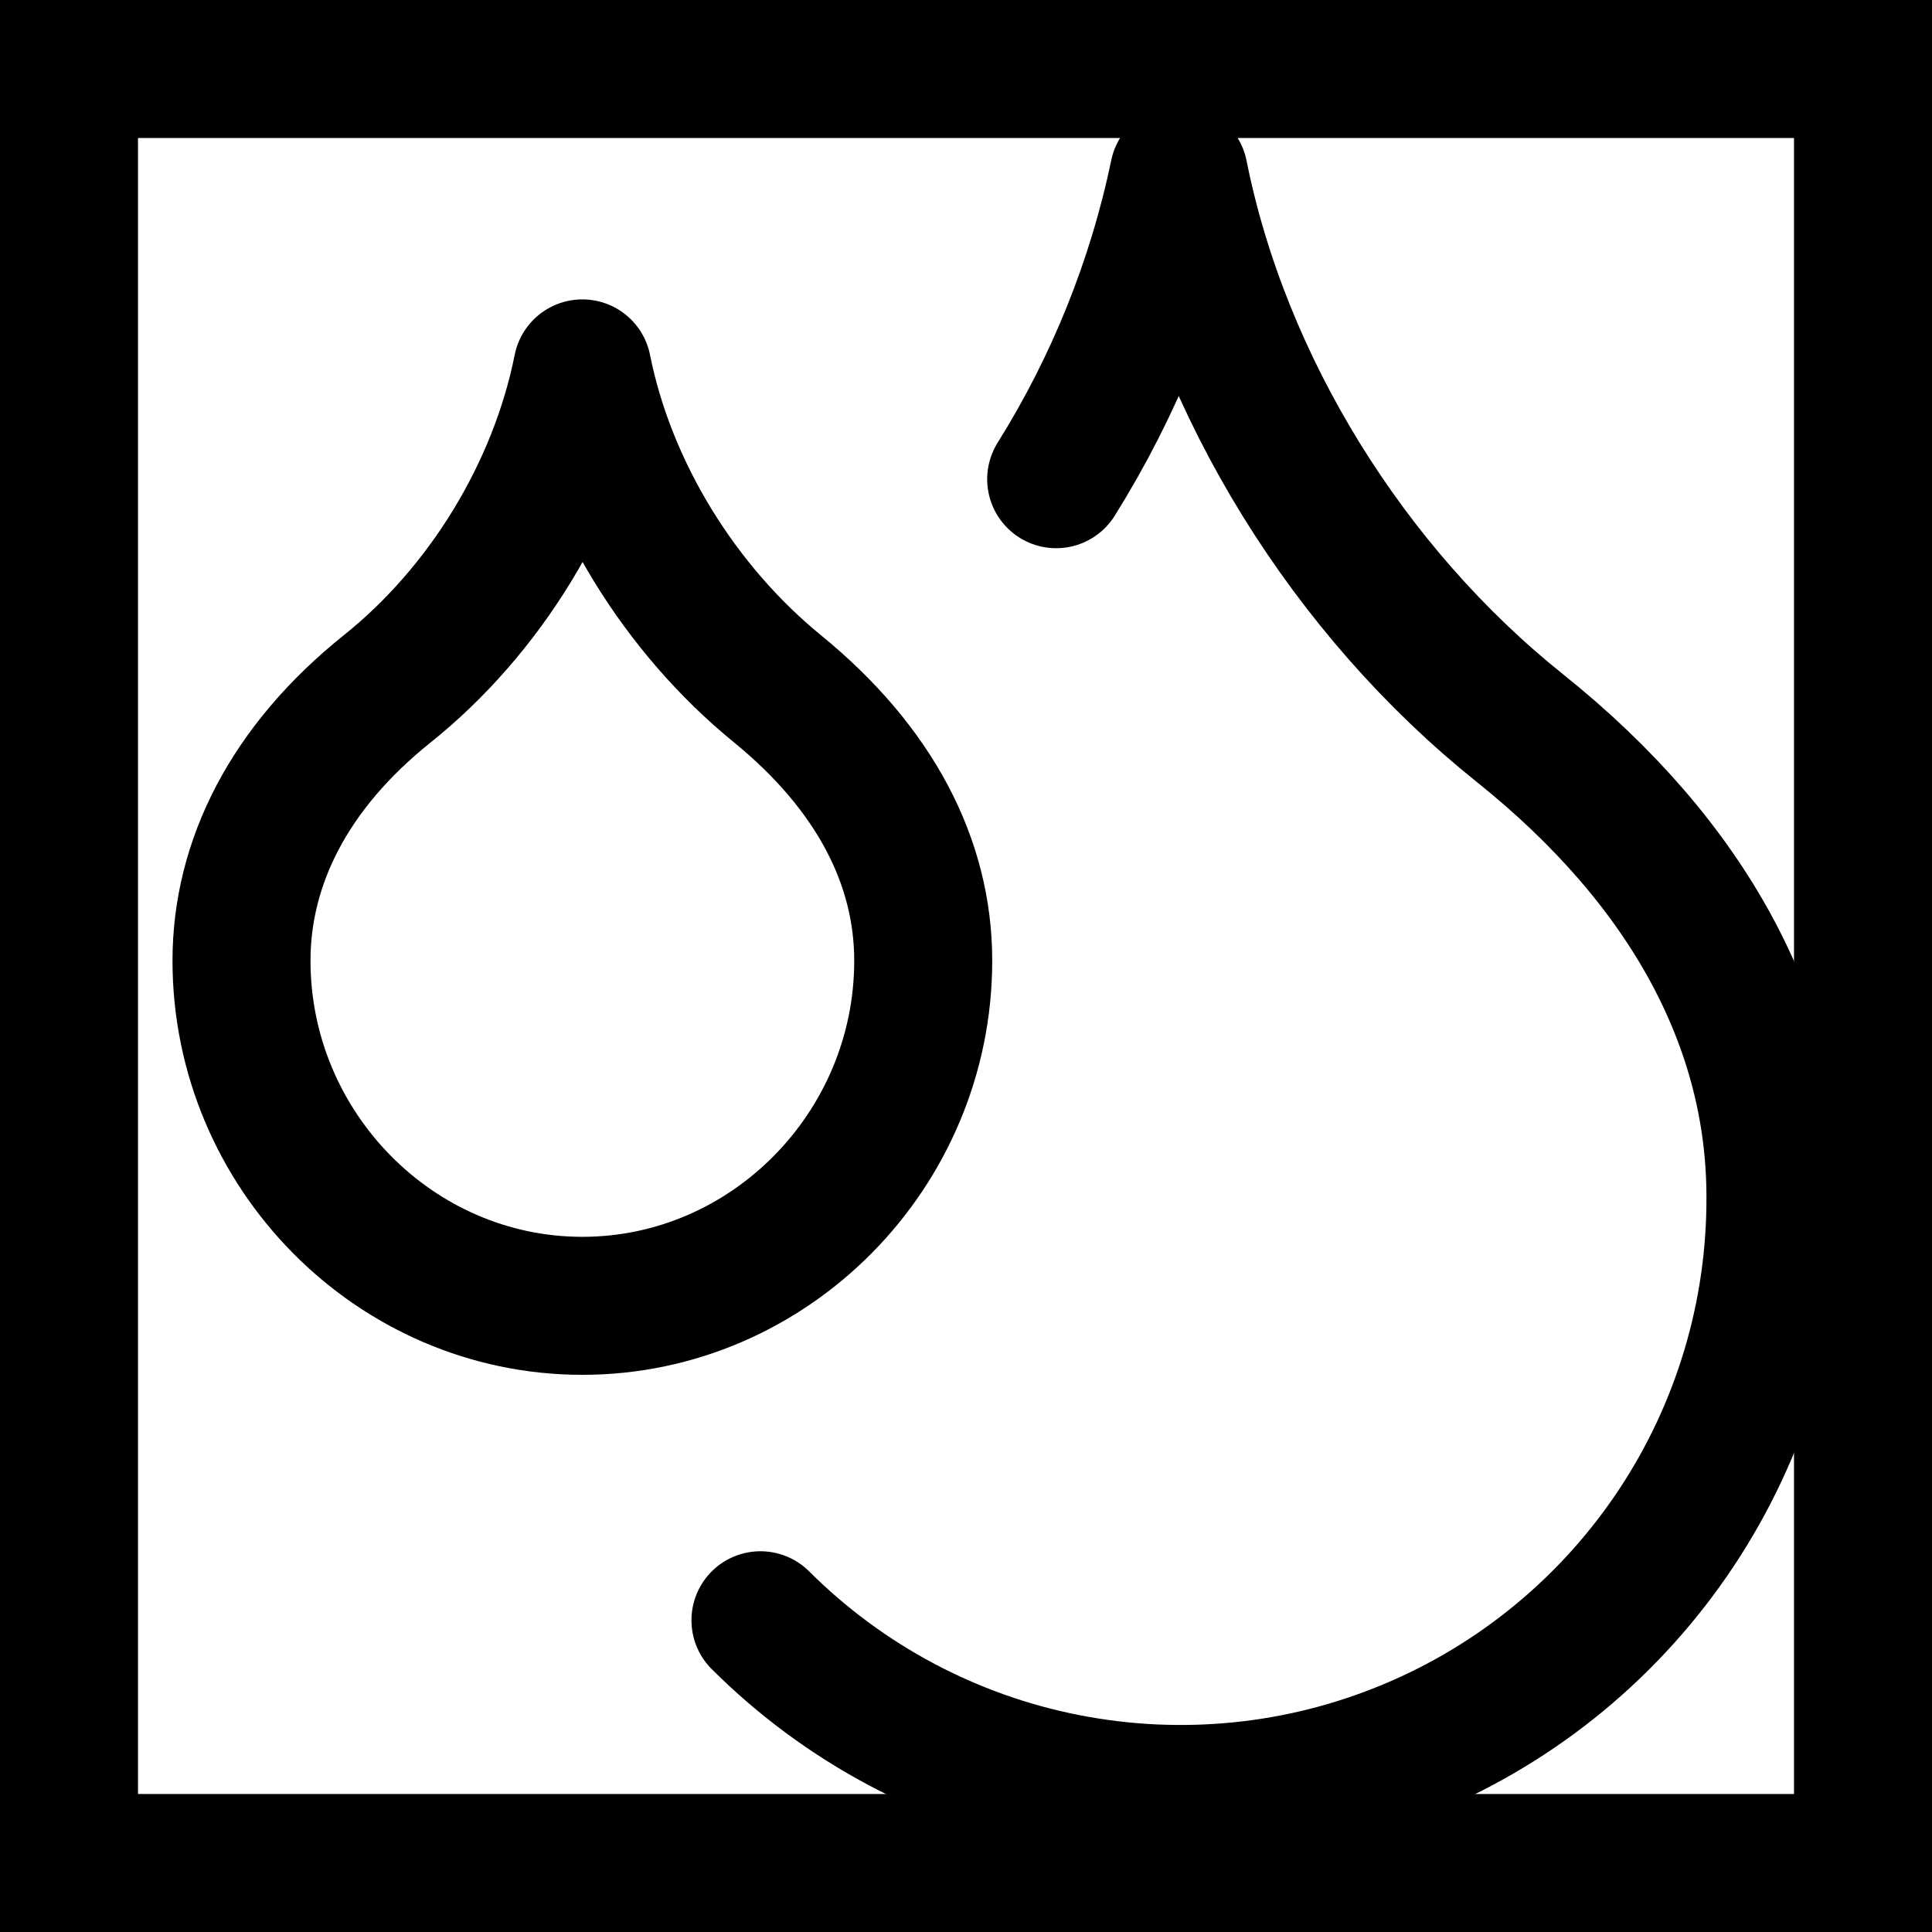 <svg width="28" height="28" viewBox="0 0 28 28" fill="none" xmlns="http://www.w3.org/2000/svg">
<rect x="0" y="0" width="28" height="28" fill="#808080" stroke="none"/>
<rect x="1" y="1" width="26" height="26" fill="white"/>
<rect x="1" y="1" width="26" height="26" stroke="black" stroke-width="2"/>
<path d="M8.44 18.925C11.157 18.925 13.38 16.665 13.38 13.923C13.38 12.49 12.676 11.132 11.268 9.983C9.86 8.834 8.798 7.13 8.44 5.339C8.082 7.13 7.032 8.847 5.612 9.983C4.192 11.119 3.5 12.502 3.5 13.923C3.5 16.665 5.723 18.925 8.44 18.925Z" stroke="black" stroke-width="2" stroke-linecap="round" stroke-linejoin="round"/>
<path d="M15.307 6.945C16.156 5.587 16.758 4.09 17.085 2.523C17.703 5.611 19.555 8.575 22.026 10.551C24.496 12.527 25.731 14.874 25.731 17.344C25.738 19.051 25.238 20.722 24.294 22.145C23.35 23.567 22.006 24.678 20.43 25.335C18.855 25.993 17.119 26.167 15.444 25.837C13.769 25.508 12.23 24.688 11.021 23.482" stroke="black" stroke-width="2" stroke-linecap="round" stroke-linejoin="round"/>
</svg>
